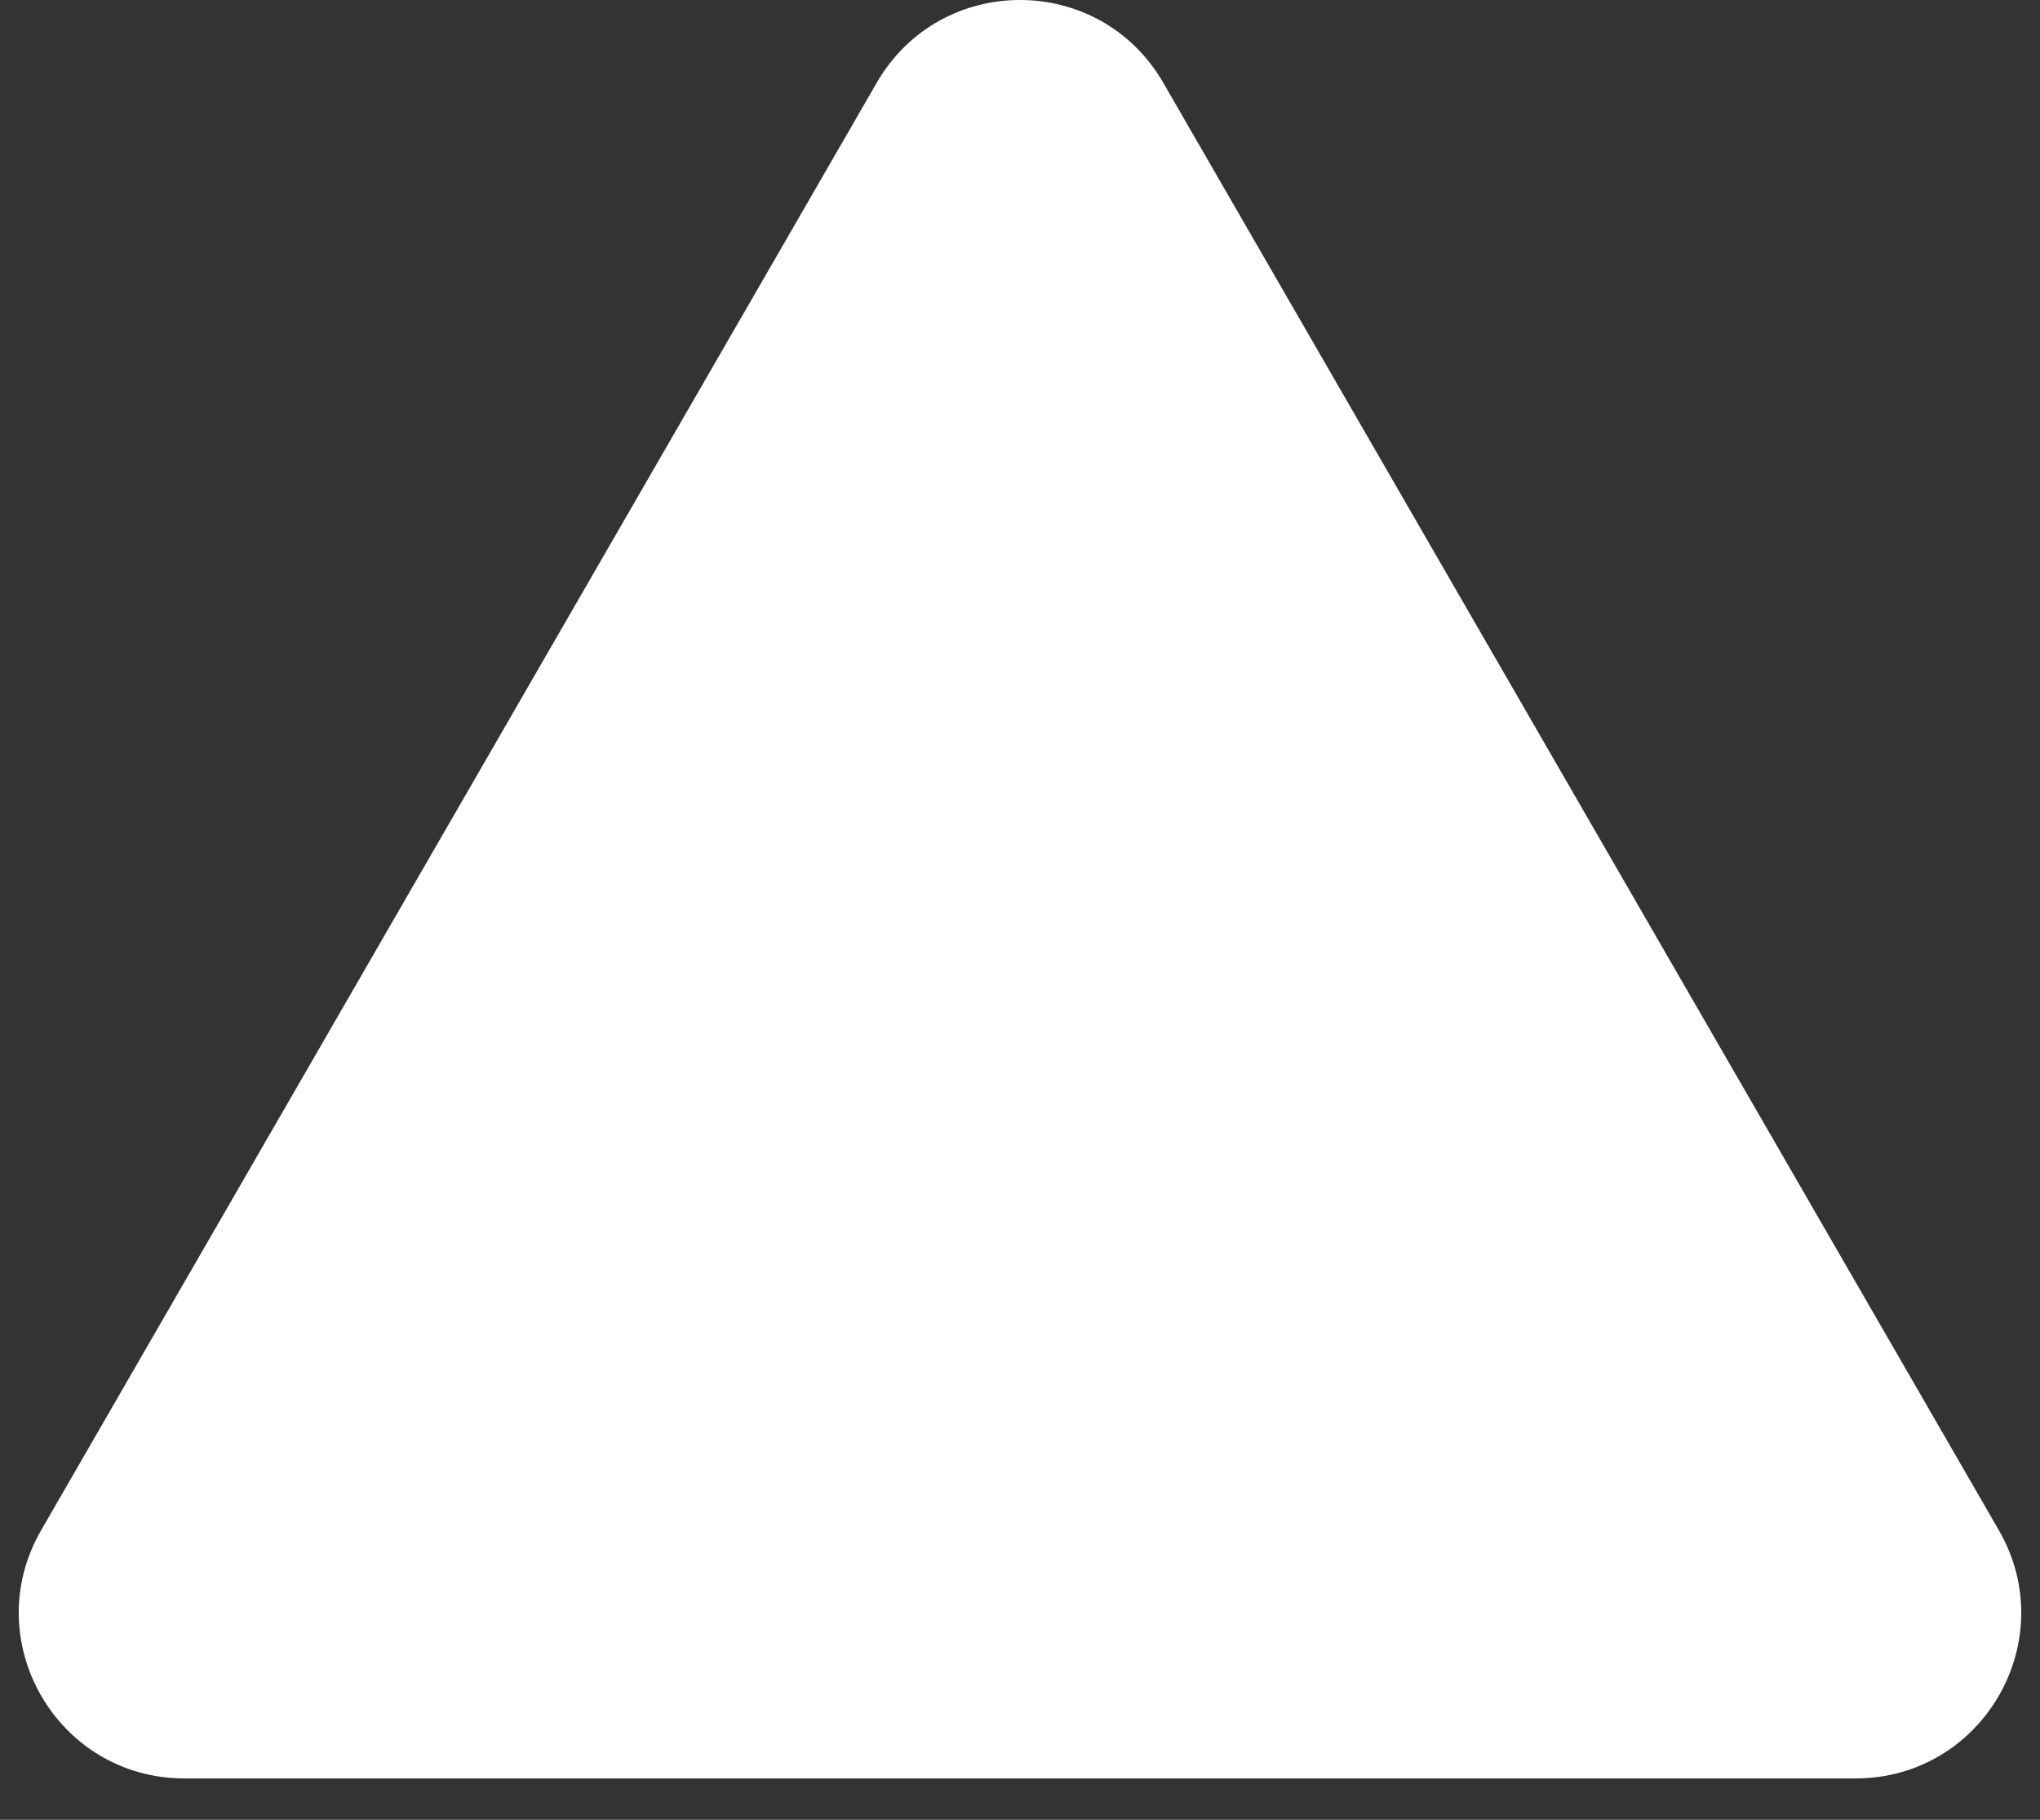 <?xml version="1.0" encoding="utf-8"?>
<svg xmlns="http://www.w3.org/2000/svg" fill="none" height="100%" overflow="visible" preserveAspectRatio="none" style="display: block;" viewBox="0 0 37 33" width="100%">
<rect x="0" y="0" width="37" height="33" fill="#333333" stroke="none"/>
<path d="M15.902 1.5C17.057 -0.5 19.943 -0.5 21.098 1.5L36.254 27.75C37.408 29.75 35.965 32.25 33.655 32.25H3.345C1.035 32.25 -0.408 29.75 0.746 27.75L15.902 1.5Z" fill="white" id="Polygon 3"/>
</svg>
